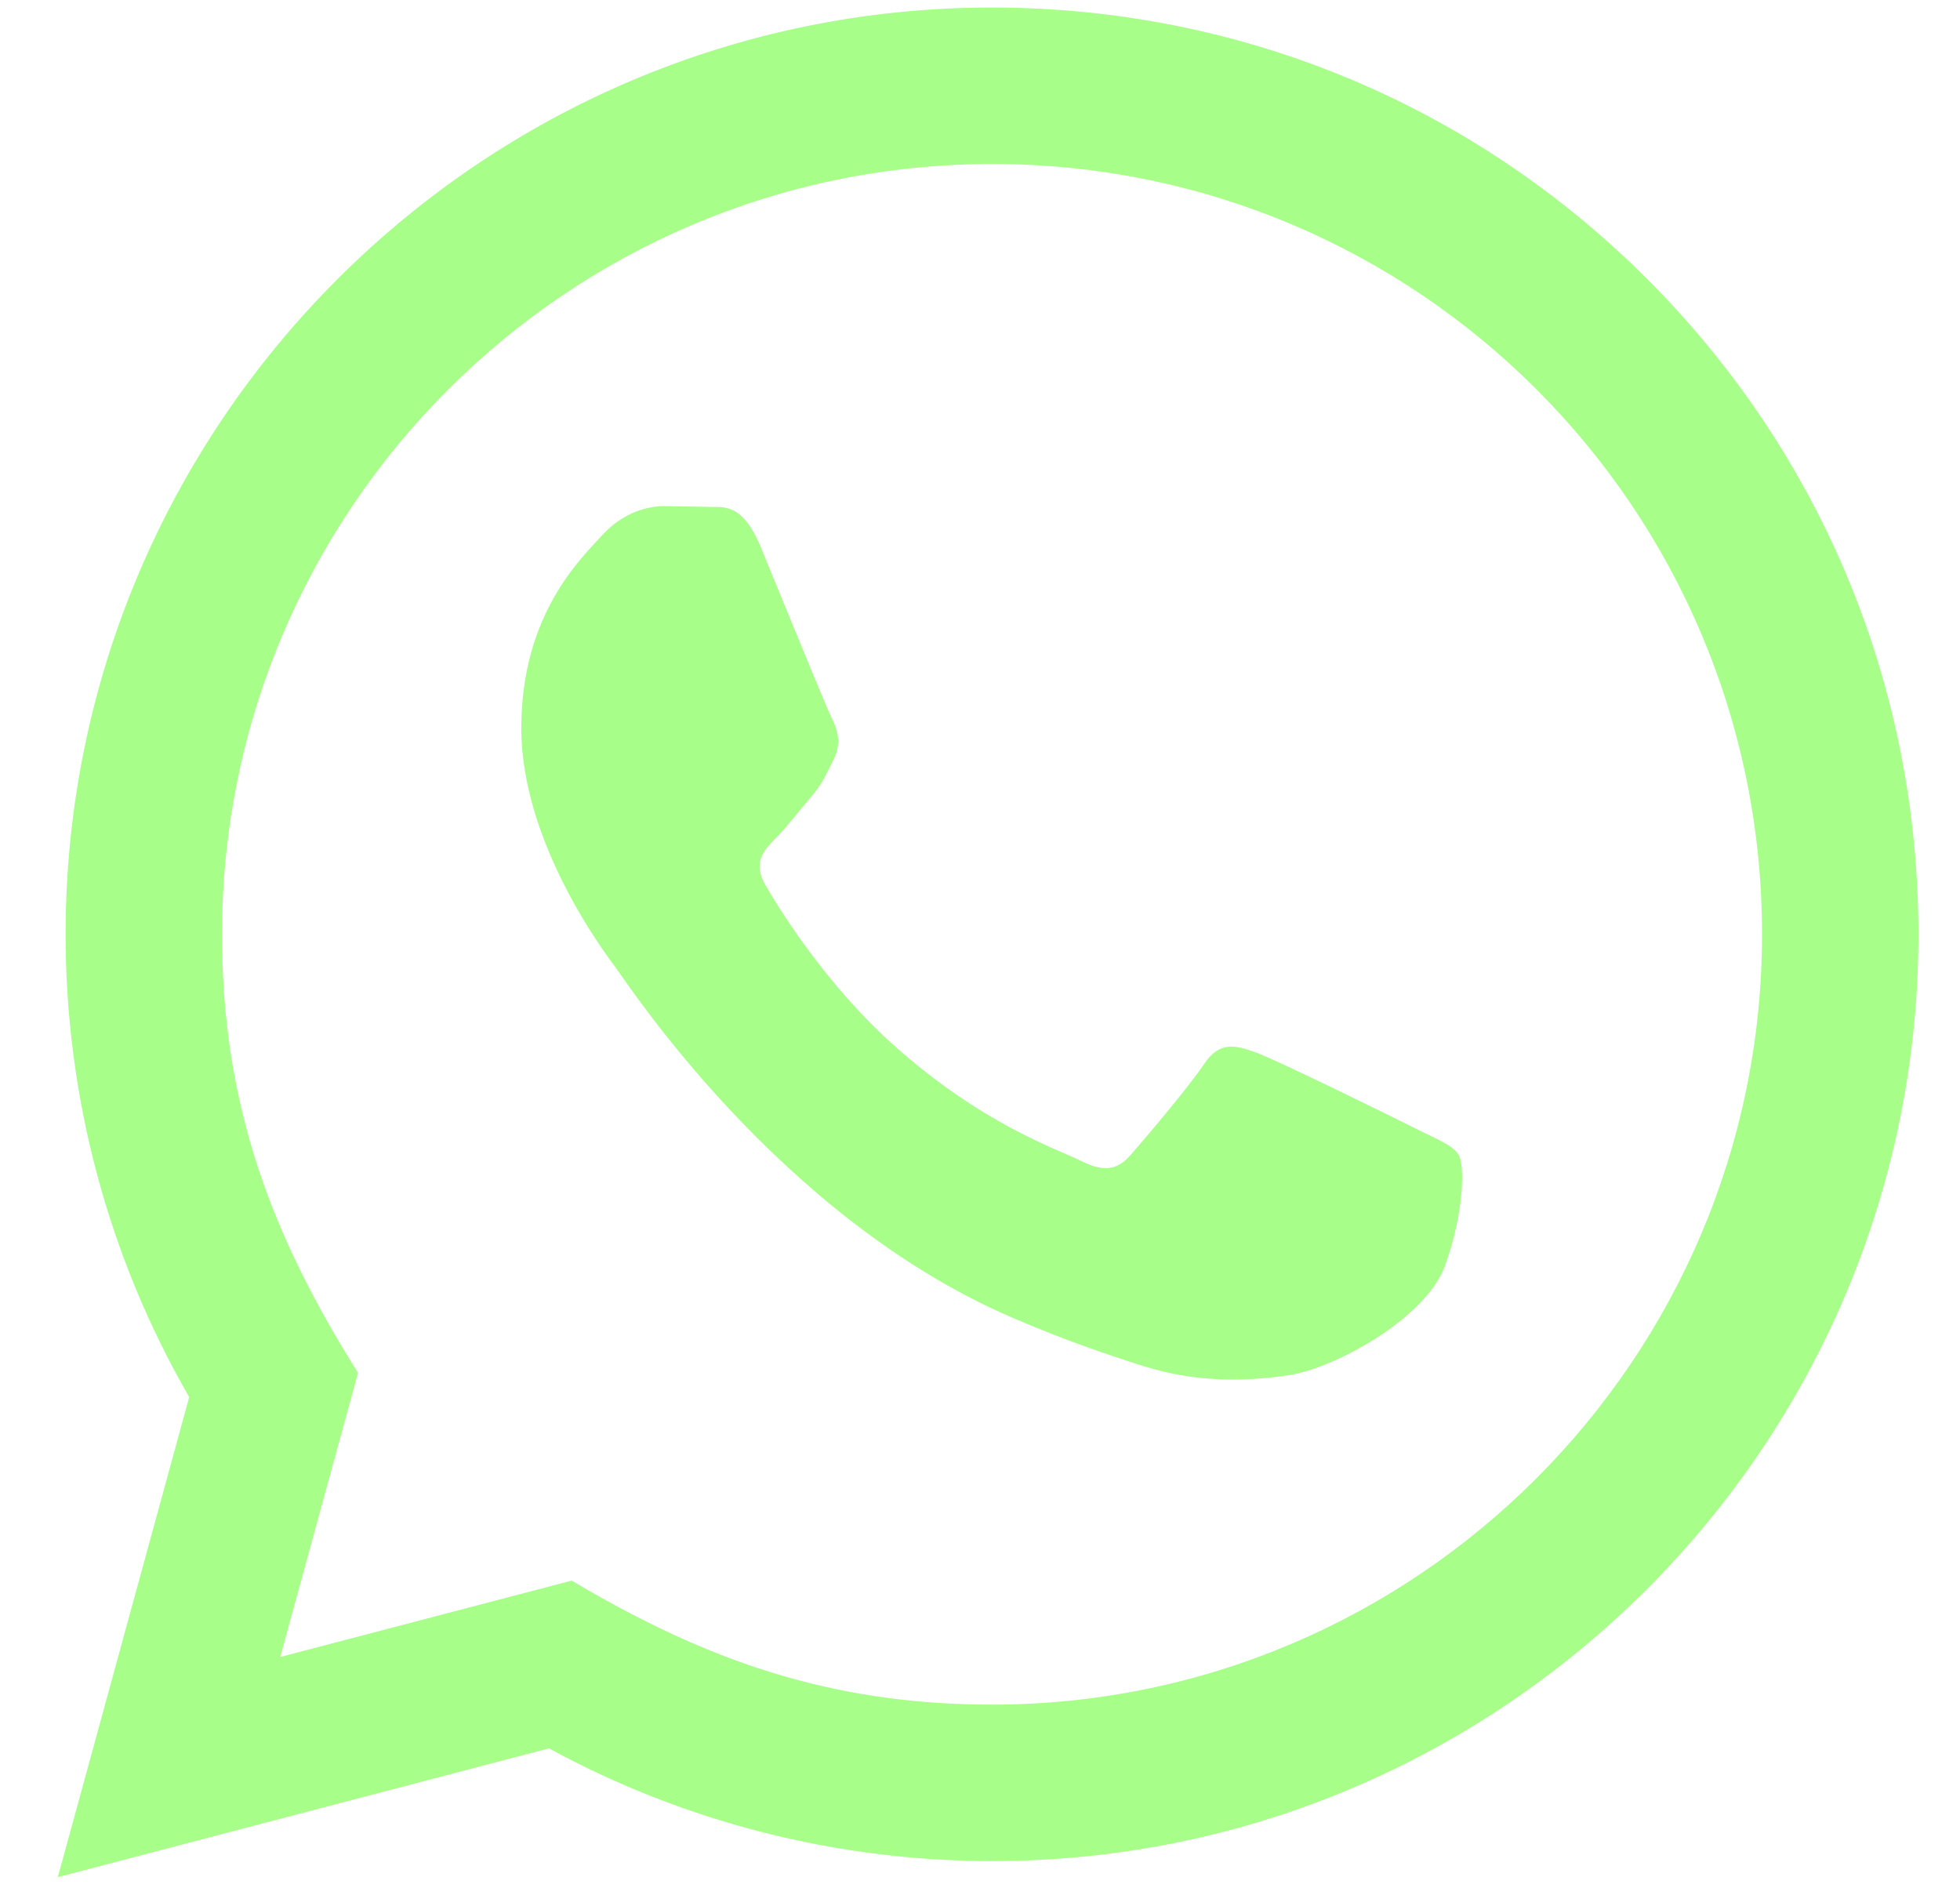 <svg width="30" height="29" viewBox="0 0 30 29" fill="none" xmlns="http://www.w3.org/2000/svg">
<g clip-path="url(#clip0_202_507)">
<path d="M0.885 28.731L2.896 21.383C1.655 19.232 1.003 16.794 1.004 14.293C1.008 6.476 7.369 0.115 15.184 0.115C18.977 0.117 22.537 1.594 25.215 4.274C27.892 6.955 29.365 10.517 29.364 14.306C29.361 22.124 23 28.485 15.184 28.485C12.811 28.484 10.473 27.889 8.402 26.759L0.885 28.731ZM8.75 24.192C10.749 25.378 12.656 26.089 15.179 26.09C21.675 26.09 26.966 20.803 26.97 14.304C26.972 7.792 21.706 2.512 15.189 2.51C8.688 2.51 3.401 7.796 3.398 14.294C3.397 16.947 4.174 18.934 5.48 21.012L4.289 25.361L8.75 24.192ZM22.327 17.677C22.239 17.529 22.003 17.441 21.648 17.263C21.294 17.086 19.552 16.228 19.226 16.11C18.902 15.992 18.666 15.933 18.428 16.288C18.192 16.642 17.513 17.441 17.306 17.677C17.1 17.913 16.893 17.943 16.539 17.765C16.184 17.587 15.042 17.214 13.689 16.006C12.636 15.067 11.924 13.907 11.718 13.552C11.512 13.197 11.697 13.005 11.873 12.829C12.033 12.671 12.227 12.415 12.405 12.208C12.585 12.003 12.643 11.855 12.762 11.618C12.881 11.382 12.822 11.174 12.733 10.996C12.643 10.82 11.935 9.076 11.641 8.366C11.352 7.676 11.06 7.769 10.843 7.758L10.163 7.746C9.927 7.746 9.543 7.834 9.219 8.19C8.895 8.545 7.979 9.401 7.979 11.146C7.979 12.89 9.249 14.575 9.425 14.811C9.603 15.047 11.923 18.626 15.477 20.16C16.323 20.525 16.983 20.744 17.497 20.907C18.346 21.176 19.119 21.138 19.729 21.048C20.41 20.946 21.825 20.19 22.121 19.363C22.417 18.534 22.417 17.825 22.327 17.677Z" fill="#A7FF8A"/>
</g>
<defs>
<clipPath id="clip0_202_507">
<rect width="28.615" height="28.615" fill="white" transform="translate(0.885 0.115)"/>
</clipPath>
</defs>
</svg>
